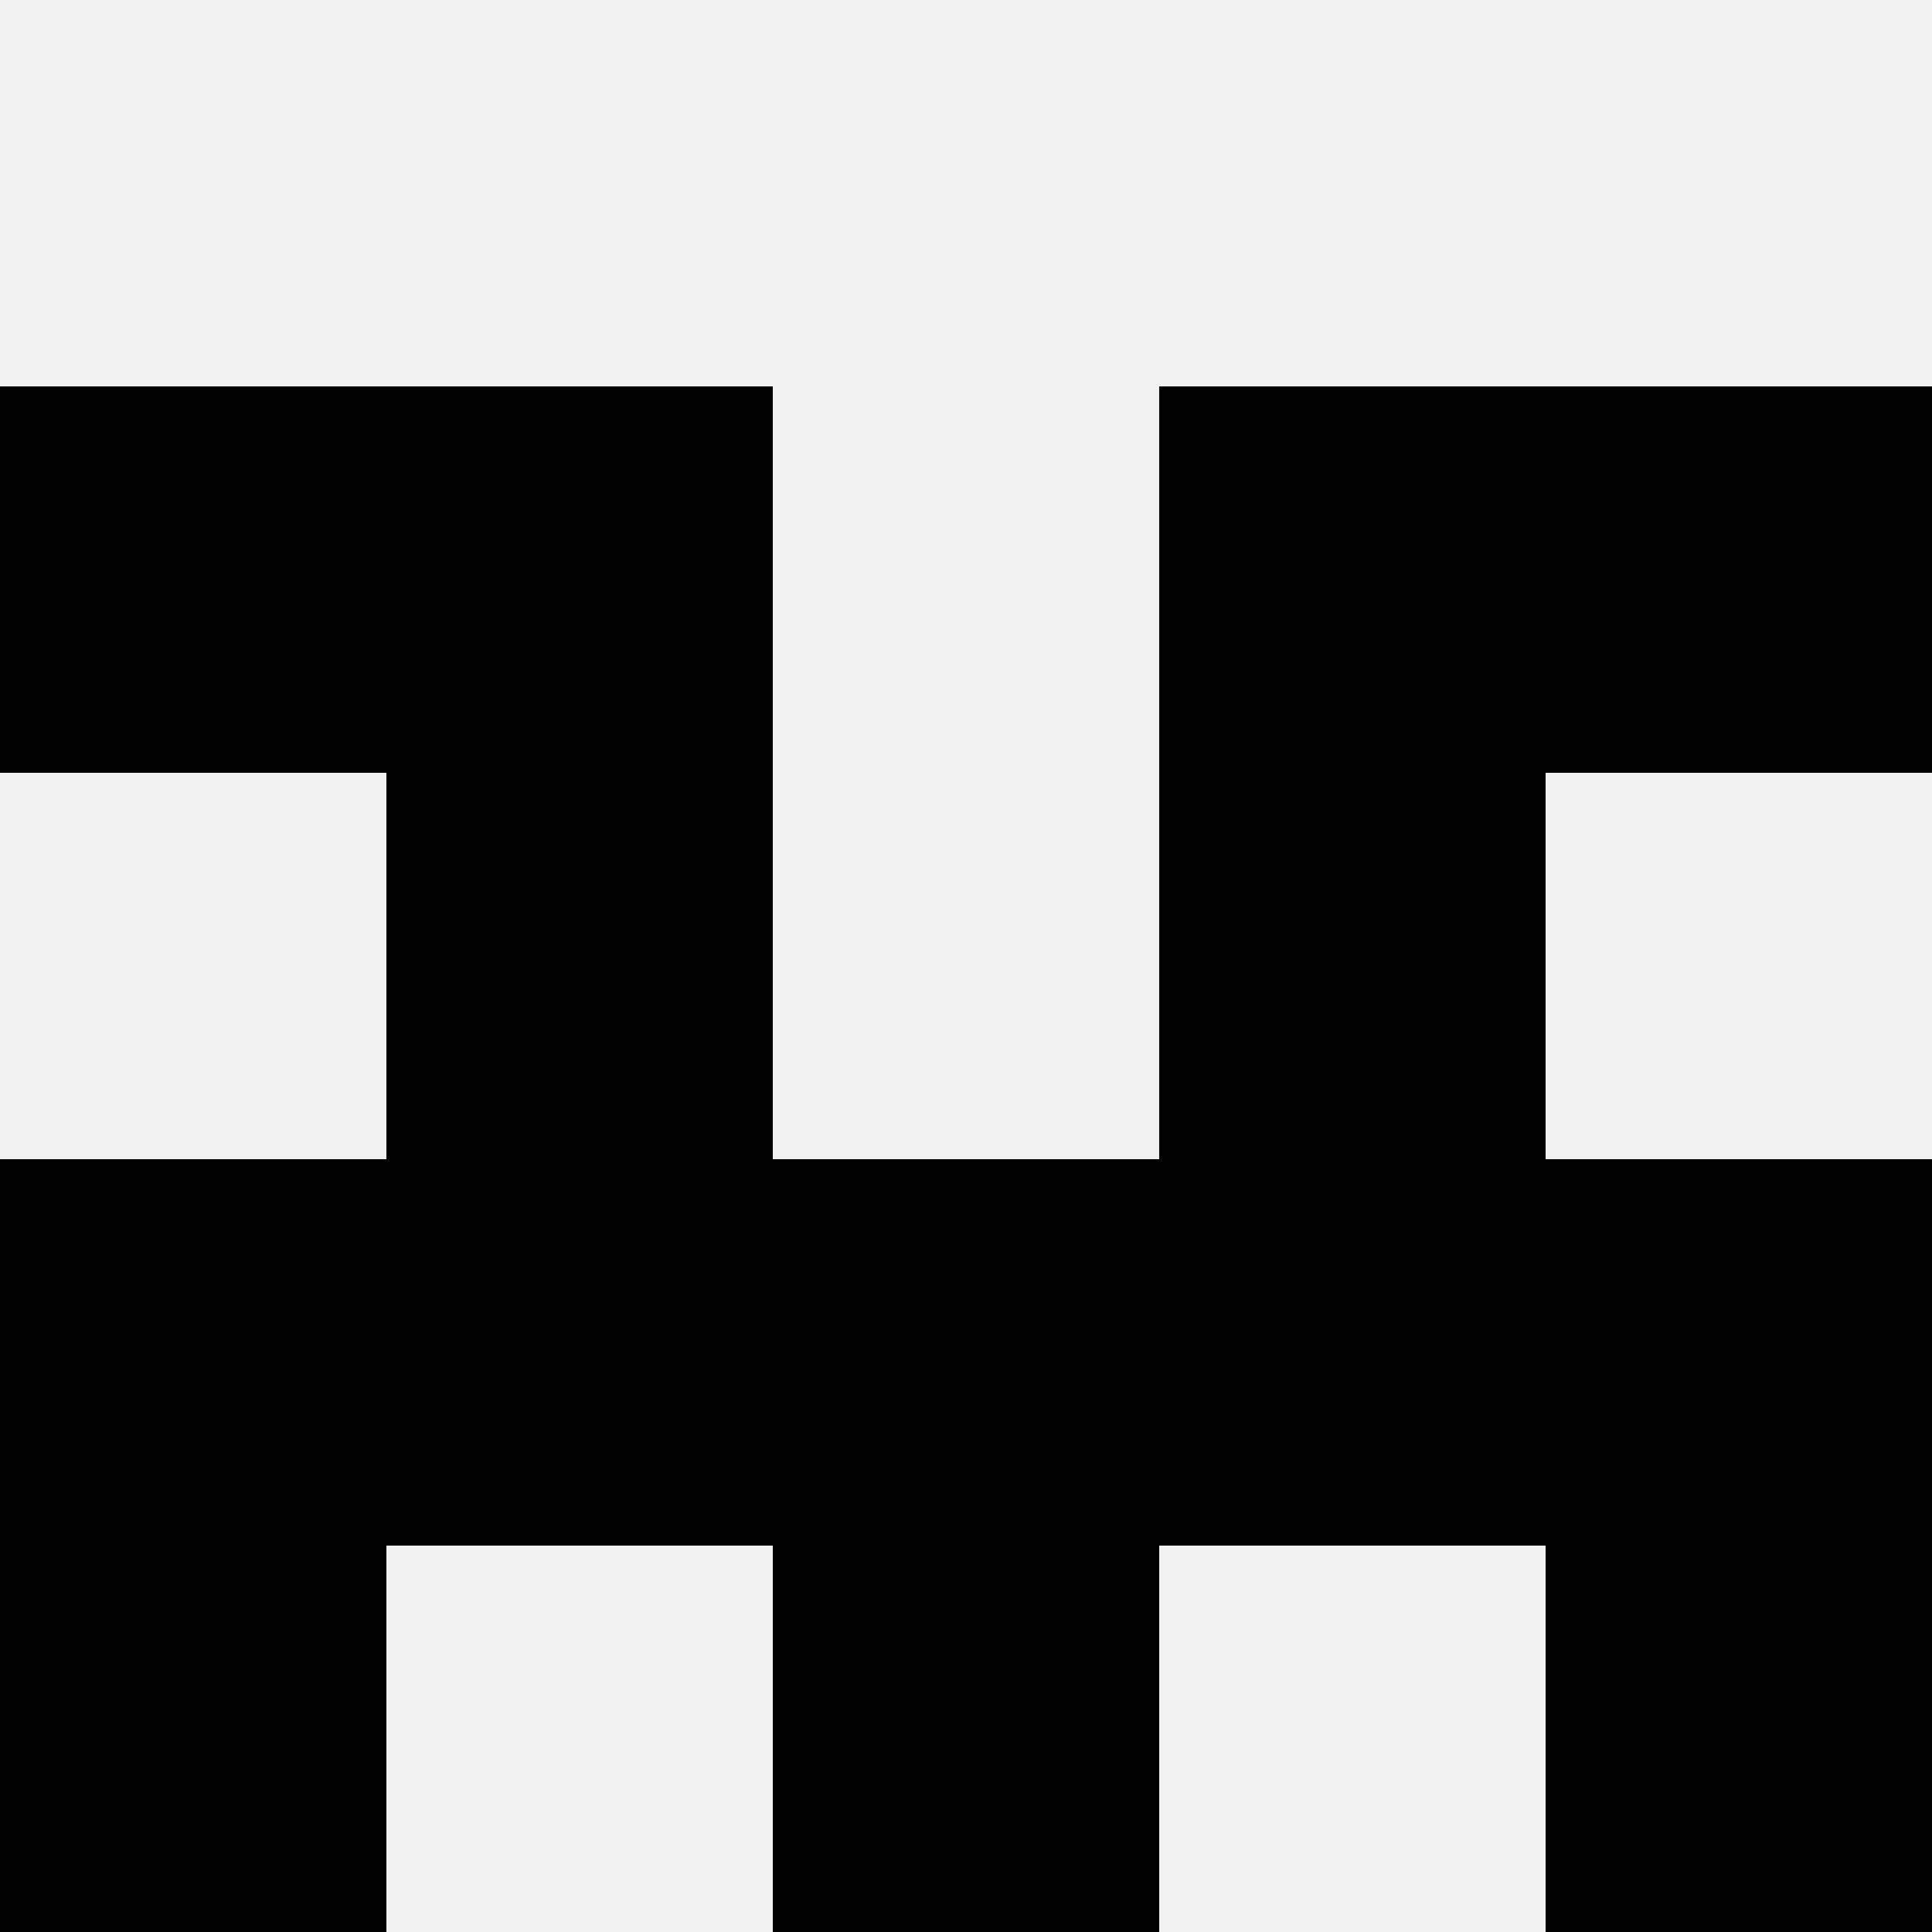<svg width='80' height='80' xmlns='http://www.w3.org/2000/svg'><rect width='100%' height='100%' fill='#f0f0f0'/><rect x='0' y='16' width='16' height='16' fill='hsl(92, 70%, 50%)' /><rect x='64' y='16' width='16' height='16' fill='hsl(92, 70%, 50%)' /><rect x='16' y='16' width='16' height='16' fill='hsl(92, 70%, 50%)' /><rect x='48' y='16' width='16' height='16' fill='hsl(92, 70%, 50%)' /><rect x='16' y='32' width='16' height='16' fill='hsl(92, 70%, 50%)' /><rect x='48' y='32' width='16' height='16' fill='hsl(92, 70%, 50%)' /><rect x='0' y='48' width='16' height='16' fill='hsl(92, 70%, 50%)' /><rect x='64' y='48' width='16' height='16' fill='hsl(92, 70%, 50%)' /><rect x='16' y='48' width='16' height='16' fill='hsl(92, 70%, 50%)' /><rect x='48' y='48' width='16' height='16' fill='hsl(92, 70%, 50%)' /><rect x='32' y='48' width='16' height='16' fill='hsl(92, 70%, 50%)' /><rect x='32' y='48' width='16' height='16' fill='hsl(92, 70%, 50%)' /><rect x='0' y='64' width='16' height='16' fill='hsl(92, 70%, 50%)' /><rect x='64' y='64' width='16' height='16' fill='hsl(92, 70%, 50%)' /><rect x='32' y='64' width='16' height='16' fill='hsl(92, 70%, 50%)' /><rect x='32' y='64' width='16' height='16' fill='hsl(92, 70%, 50%)' /></svg>